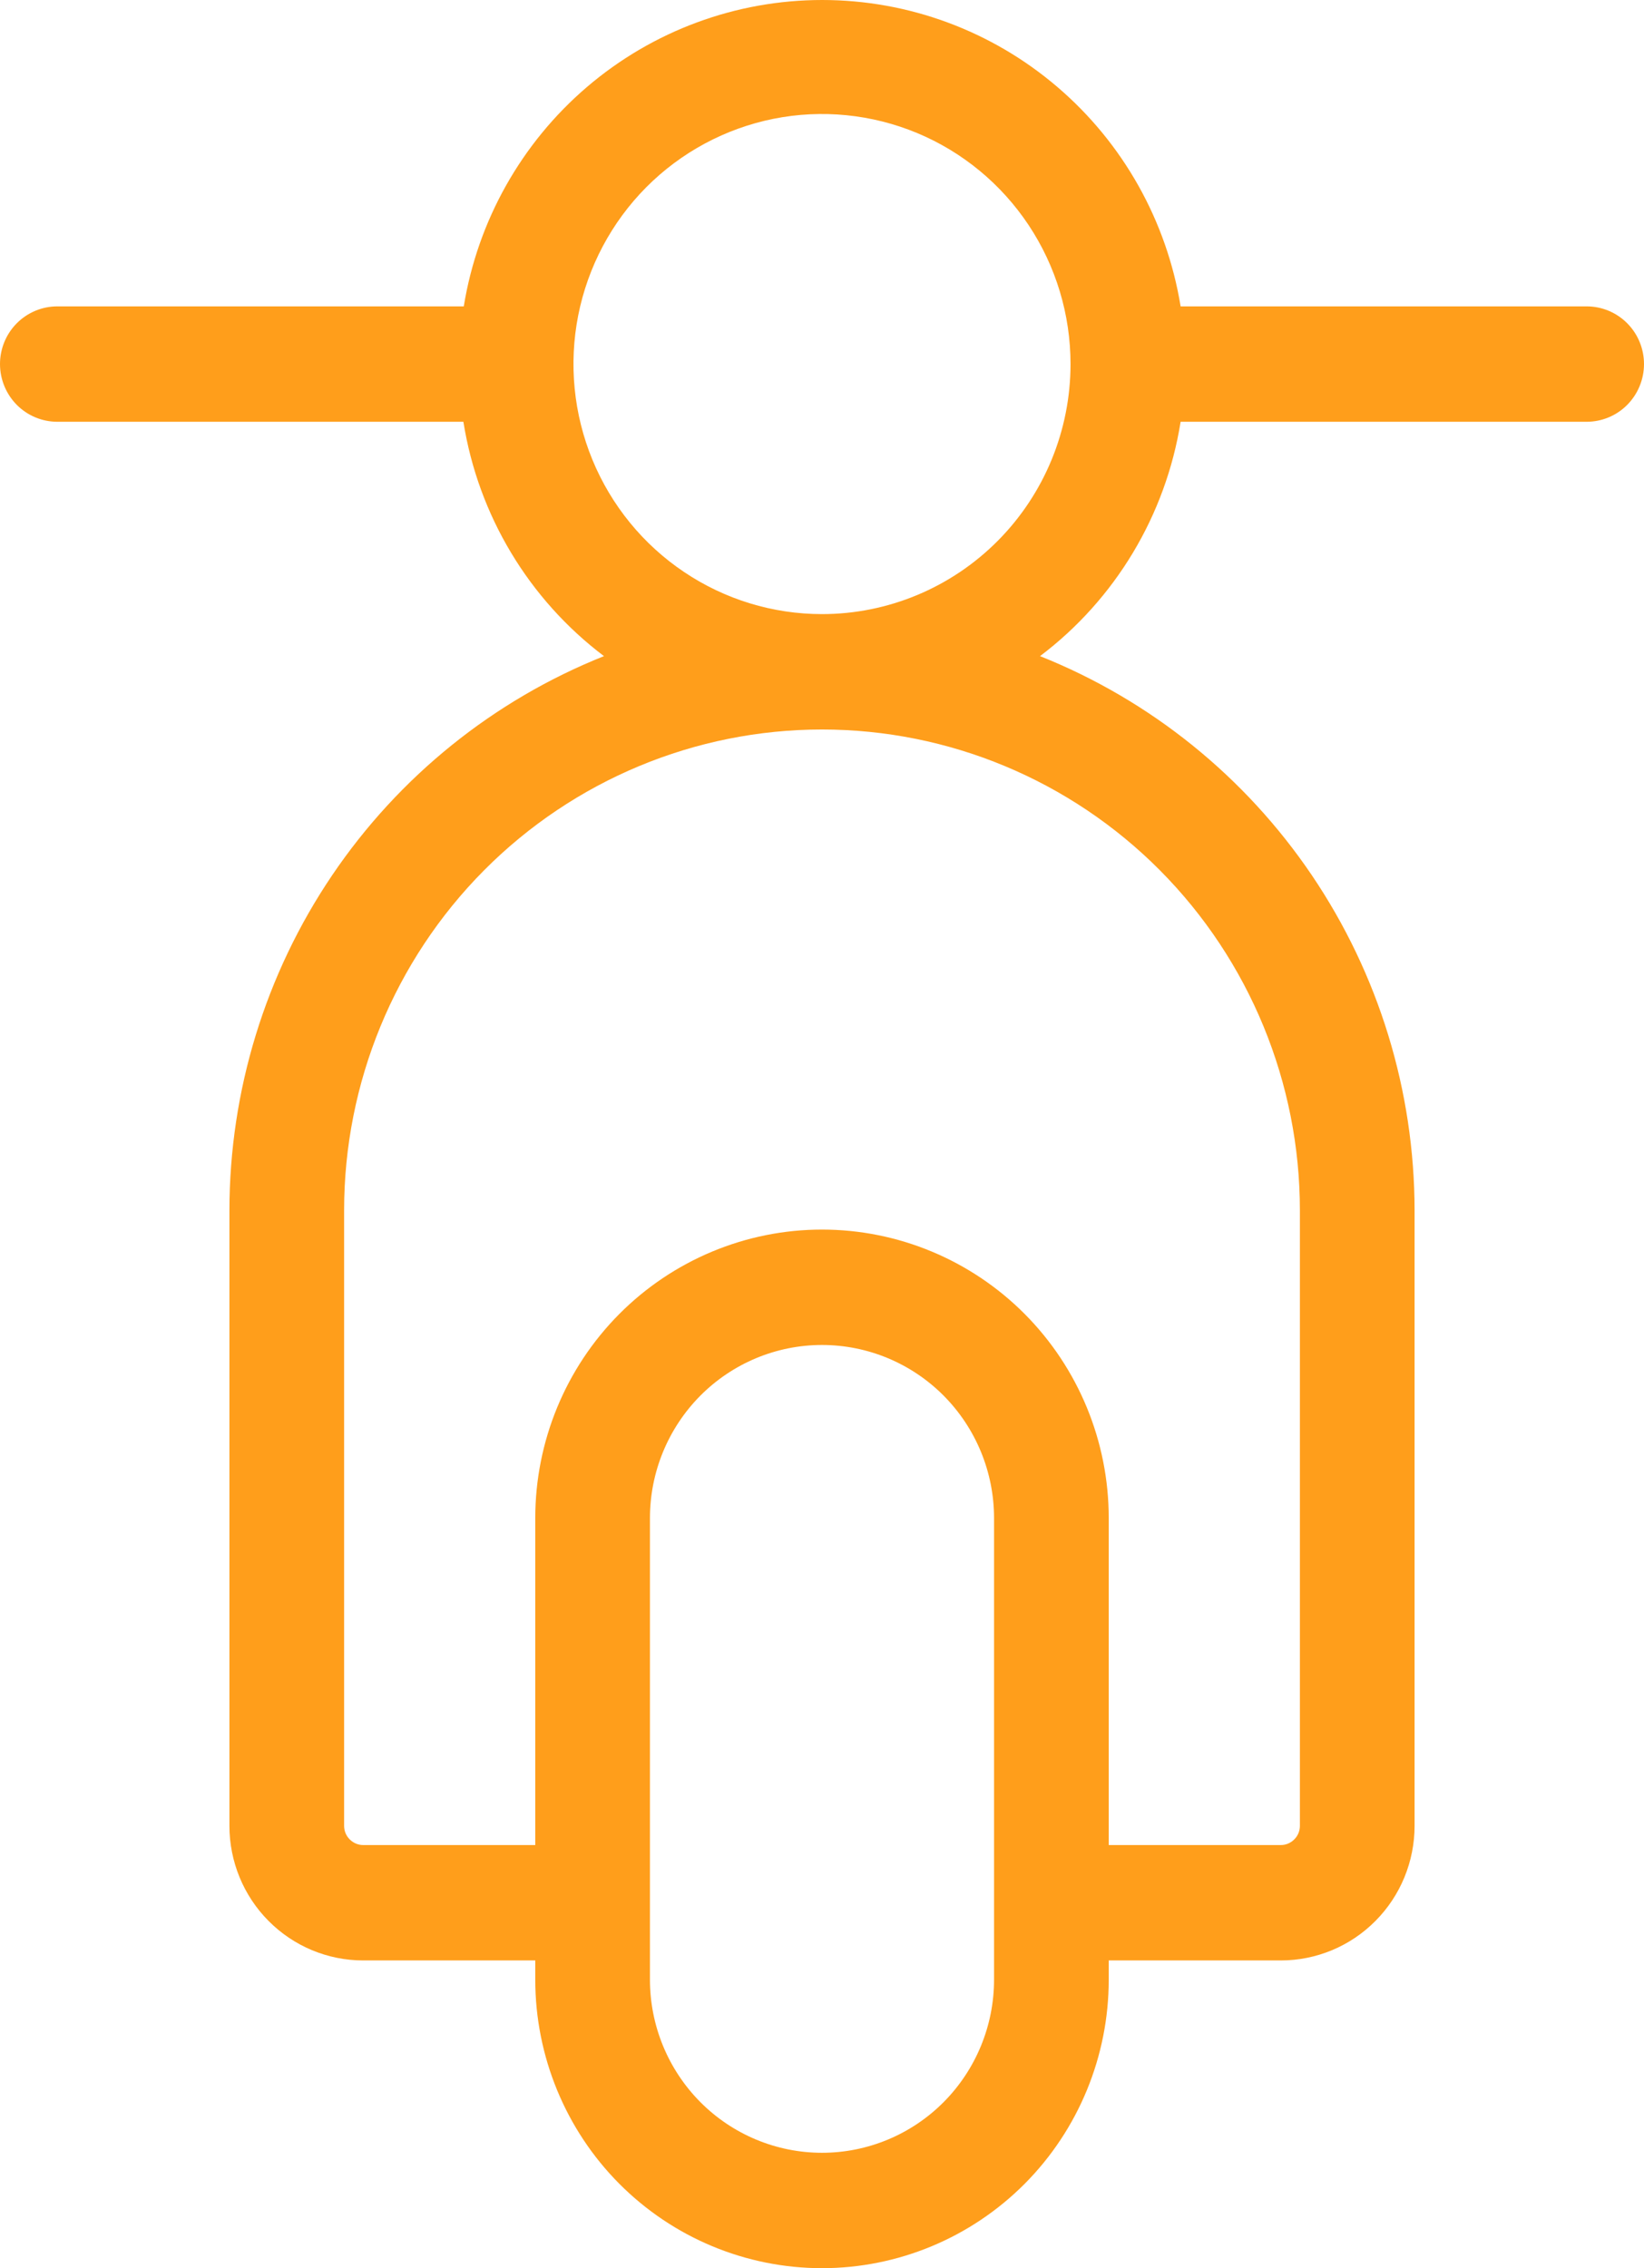 <svg xmlns="http://www.w3.org/2000/svg" width="29" height="40" viewBox="0 0 29 40" fill="none"><path d="M27.988 5.403H20.826C20.58 3.894 19.81 2.523 18.651 1.533C17.493 0.543 16.023 0 14.503 0C12.984 0 11.514 0.543 10.355 1.533C9.197 2.523 8.426 3.894 8.181 5.403H1.012C0.743 5.403 0.486 5.51 0.296 5.701C0.107 5.891 0 6.15 0 6.42C0 6.69 0.107 6.949 0.296 7.14C0.486 7.331 0.743 7.438 1.012 7.438H8.174C8.437 9.087 9.326 10.568 10.654 11.571C8.707 12.348 7.036 13.695 5.858 15.437C4.68 17.18 4.049 19.237 4.047 21.345V32.199C4.047 32.828 4.295 33.432 4.738 33.877C5.181 34.323 5.781 34.573 6.407 34.573H9.442V34.912C9.442 36.261 9.975 37.556 10.923 38.51C11.872 39.464 13.159 40 14.5 40C15.841 40 17.128 39.464 18.077 38.51C19.025 37.556 19.558 36.261 19.558 34.912V34.573H22.593C23.219 34.573 23.82 34.323 24.262 33.877C24.705 33.432 24.953 32.828 24.953 32.199V21.345C24.951 19.237 24.32 17.18 23.142 15.437C21.964 13.695 20.293 12.348 18.346 11.571C19.674 10.568 20.563 9.087 20.826 7.438H27.988C28.257 7.438 28.514 7.331 28.704 7.14C28.893 6.949 29 6.69 29 6.42C29 6.15 28.893 5.891 28.704 5.701C28.514 5.51 28.257 5.403 27.988 5.403ZM17.535 34.912C17.535 35.722 17.215 36.498 16.646 37.071C16.077 37.643 15.305 37.965 14.5 37.965C13.695 37.965 12.923 37.643 12.354 37.071C11.785 36.498 11.465 35.722 11.465 34.912V26.772C11.465 25.962 11.785 25.186 12.354 24.613C12.923 24.041 13.695 23.719 14.5 23.719C15.305 23.719 16.077 24.041 16.646 24.613C17.215 25.186 17.535 25.962 17.535 26.772V34.912ZM22.93 21.345V32.199C22.93 32.289 22.895 32.375 22.831 32.438C22.768 32.502 22.683 32.538 22.593 32.538H19.558V26.772C19.558 25.422 19.025 24.128 18.077 23.174C17.128 22.22 15.841 21.684 14.5 21.684C13.159 21.684 11.872 22.22 10.923 23.174C9.975 24.128 9.442 25.422 9.442 26.772V32.538H6.407C6.318 32.538 6.232 32.502 6.169 32.438C6.105 32.375 6.07 32.289 6.07 32.199V21.345C6.07 19.096 6.958 16.939 8.539 15.348C10.12 13.758 12.264 12.865 14.5 12.865C16.736 12.865 18.88 13.758 20.461 15.348C22.042 16.939 22.93 19.096 22.93 21.345ZM14.5 10.83C13.633 10.83 12.785 10.571 12.065 10.086C11.344 9.602 10.782 8.913 10.45 8.108C10.118 7.302 10.031 6.415 10.2 5.56C10.37 4.705 10.787 3.919 11.4 3.302C12.013 2.686 12.794 2.266 13.645 2.095C14.495 1.925 15.377 2.013 16.178 2.346C16.979 2.68 17.663 3.245 18.145 3.97C18.627 4.696 18.884 5.548 18.884 6.42C18.884 7.59 18.422 8.711 17.6 9.538C16.778 10.365 15.663 10.83 14.5 10.83Z" fill="#FF9E1B"></path></svg>